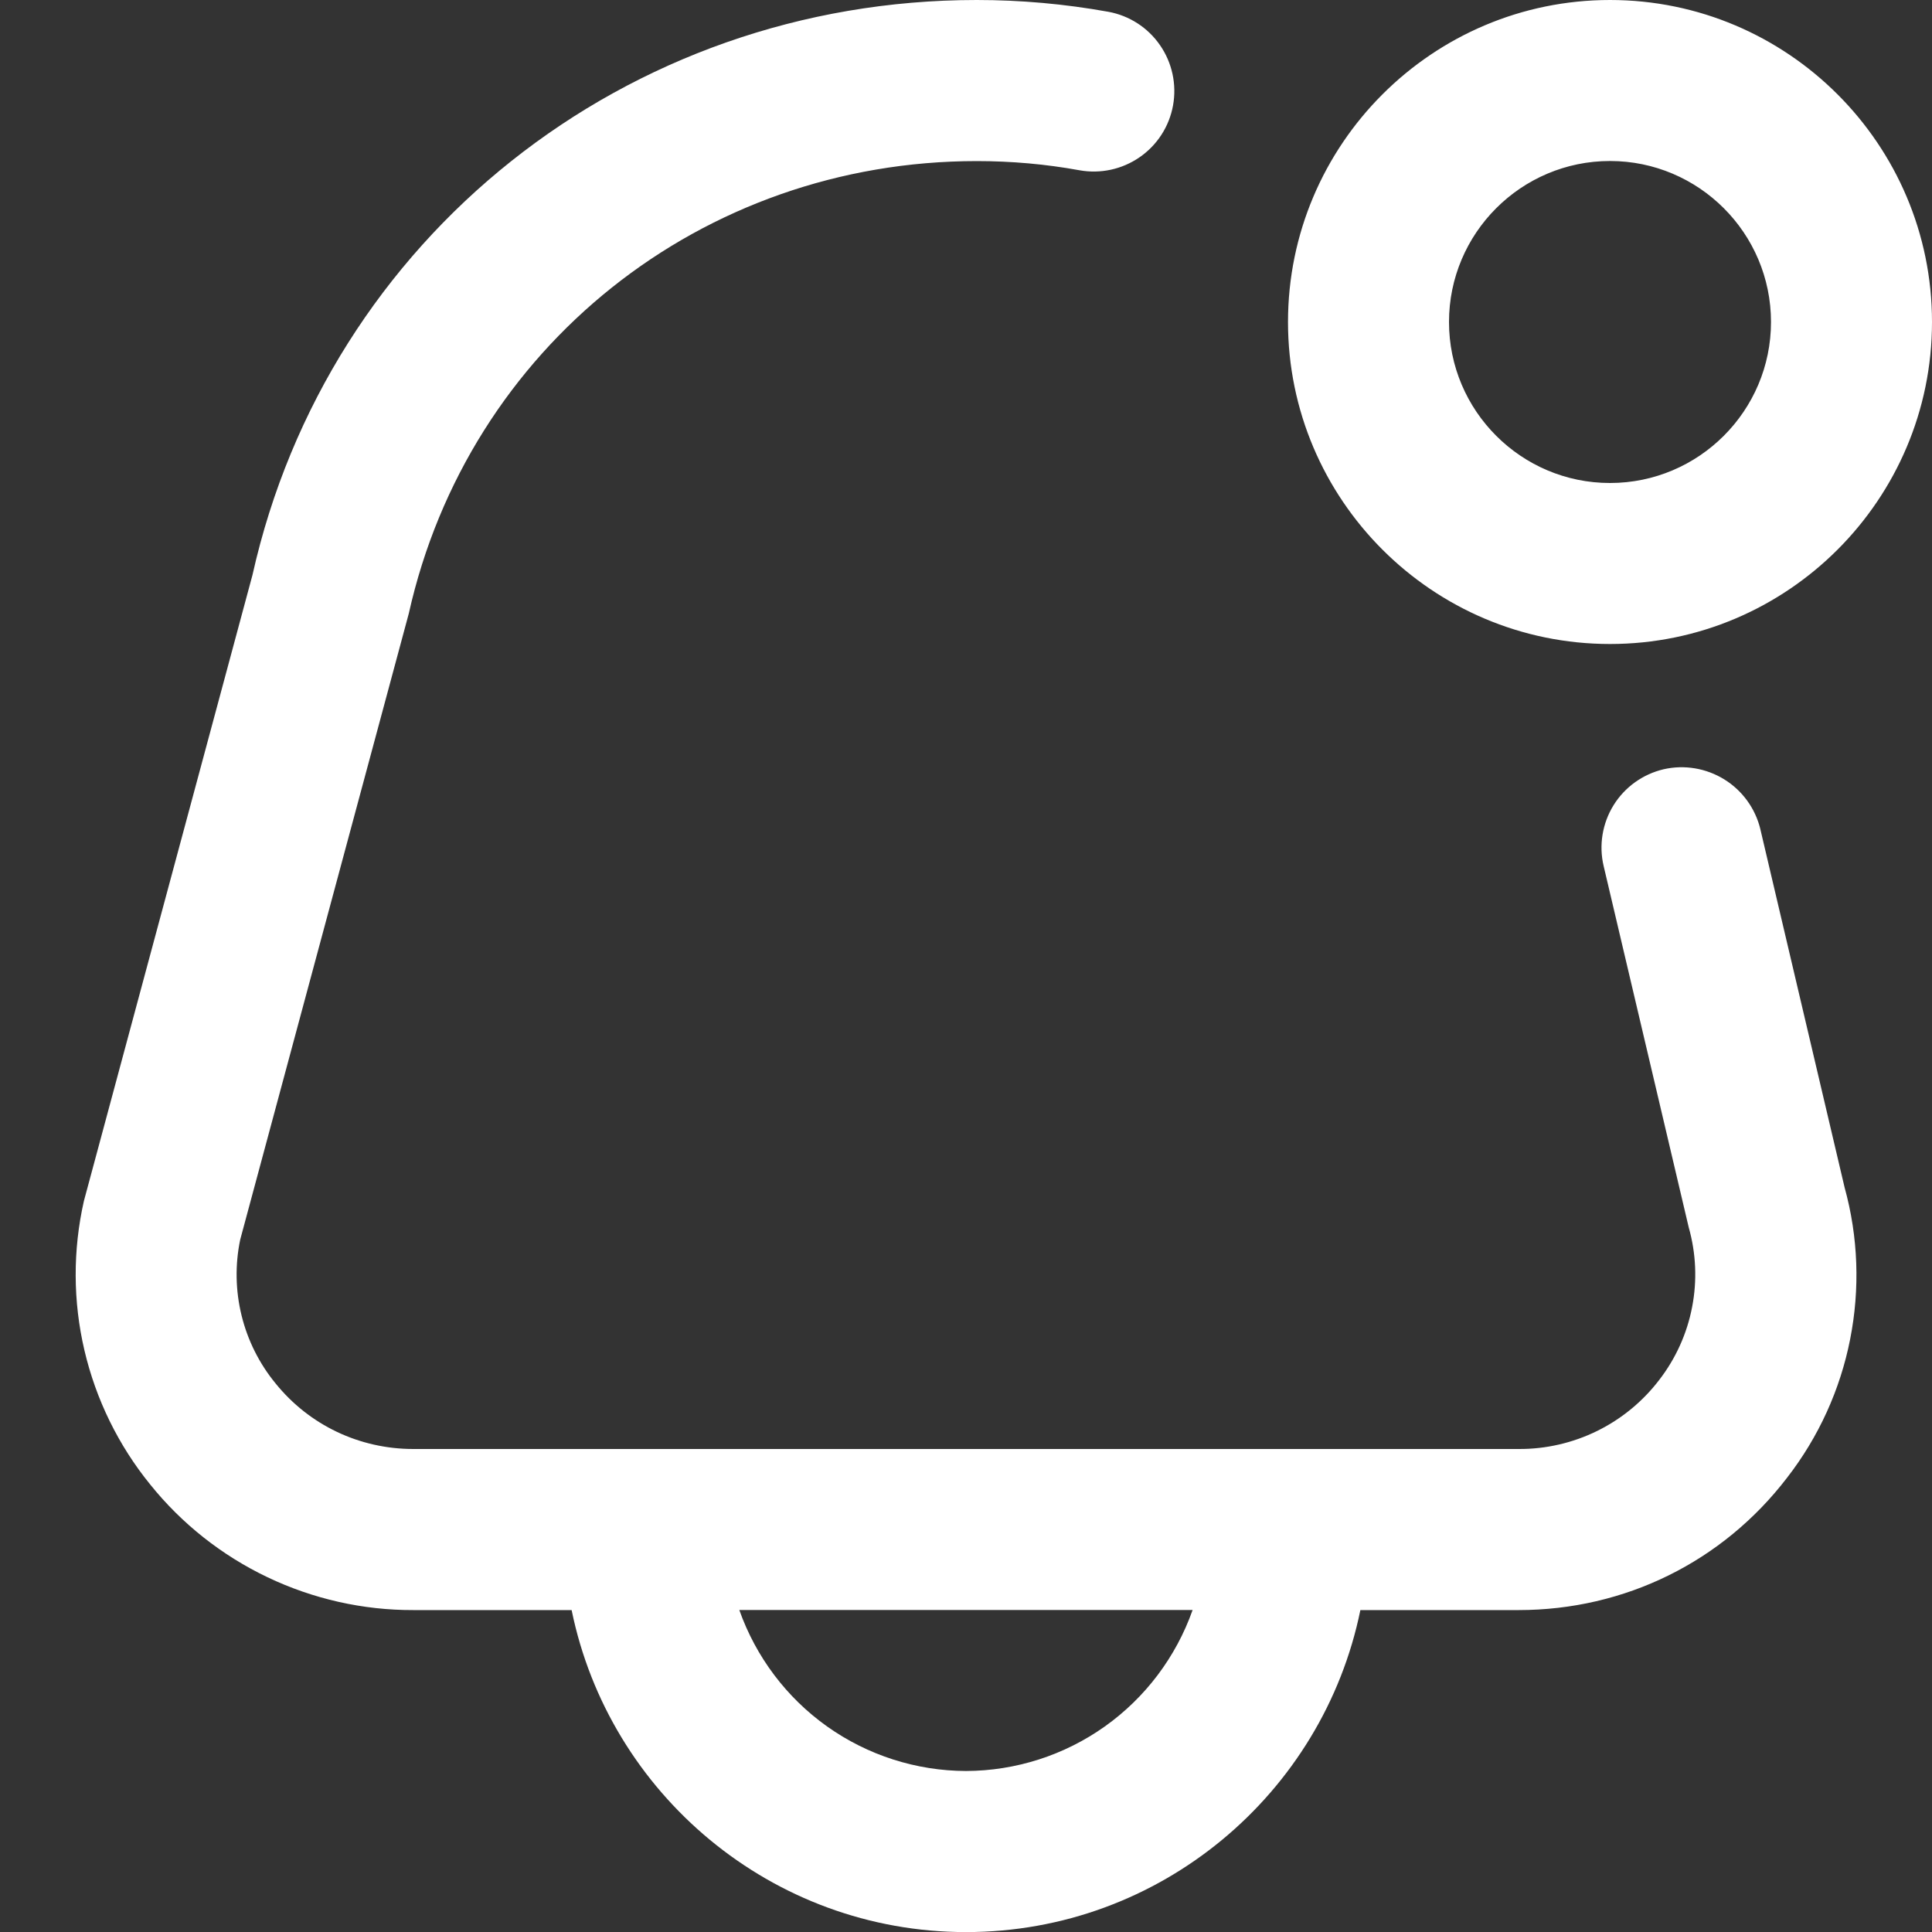 <svg width="24" height="24" viewBox="0 0 24 24" fill="none" xmlns="http://www.w3.org/2000/svg">
<rect x="0" y="0" width="24" height="24" fill="#333333" stroke="none"/>
<path d="M20 8C22.206 8 24 6.206 24 4C24 1.794 22.206 1.02658e-06 20 1.02658e-06C17.794 1.02658e-06 16 1.794 16 4C16 6.206 17.794 8 20 8ZM20 2C21.103 2 22 2.897 22 4C22 5.103 21.103 6 20 6C18.897 6 18 5.103 18 4C18 2.897 18.897 2 20 2ZM21.868 10.301C21.806 10.044 21.645 9.821 21.42 9.682C21.195 9.543 20.924 9.497 20.666 9.556C20.408 9.617 20.184 9.777 20.044 10.003C19.905 10.228 19.86 10.5 19.921 10.758L20.978 15.247C21.069 15.569 21.084 15.908 21.02 16.237C20.957 16.566 20.817 16.875 20.613 17.14C20.408 17.409 20.143 17.627 19.84 17.776C19.537 17.925 19.203 18.002 18.865 18H5.135C4.465 18 3.841 17.703 3.423 17.185C3.221 16.939 3.077 16.651 3.001 16.342C2.925 16.033 2.919 15.711 2.984 15.399L5.078 7.622C5.818 4.312 8.72 2.001 12.134 2.001C12.564 2.001 12.993 2.039 13.409 2.115C13.67 2.162 13.939 2.104 14.157 1.953C14.376 1.802 14.525 1.57 14.572 1.309C14.619 1.048 14.561 0.779 14.41 0.561C14.259 0.342 14.027 0.193 13.766 0.146C13.227 0.049 12.681 -0 12.133 1.02658e-06C7.776 1.02658e-06 4.072 2.955 3.136 7.144L1.042 14.92C0.904 15.531 0.906 16.165 1.049 16.775C1.192 17.385 1.471 17.955 1.866 18.441C2.259 18.93 2.757 19.323 3.323 19.593C3.889 19.863 4.508 20.003 5.135 20.001H7.101C7.566 22.28 9.585 24.001 12 24.001C14.415 24.001 16.434 22.28 16.899 20.001H18.864C20.184 20.001 21.401 19.401 22.201 18.355C22.592 17.851 22.86 17.262 22.983 16.637C23.107 16.011 23.084 15.365 22.914 14.75L21.868 10.302V10.301ZM12 22C11.382 21.998 10.779 21.805 10.275 21.447C9.771 21.089 9.39 20.583 9.184 20H14.815C14.609 20.583 14.228 21.089 13.724 21.447C13.22 21.805 12.617 21.998 11.999 22H12Z" fill="white"/>
</svg>
